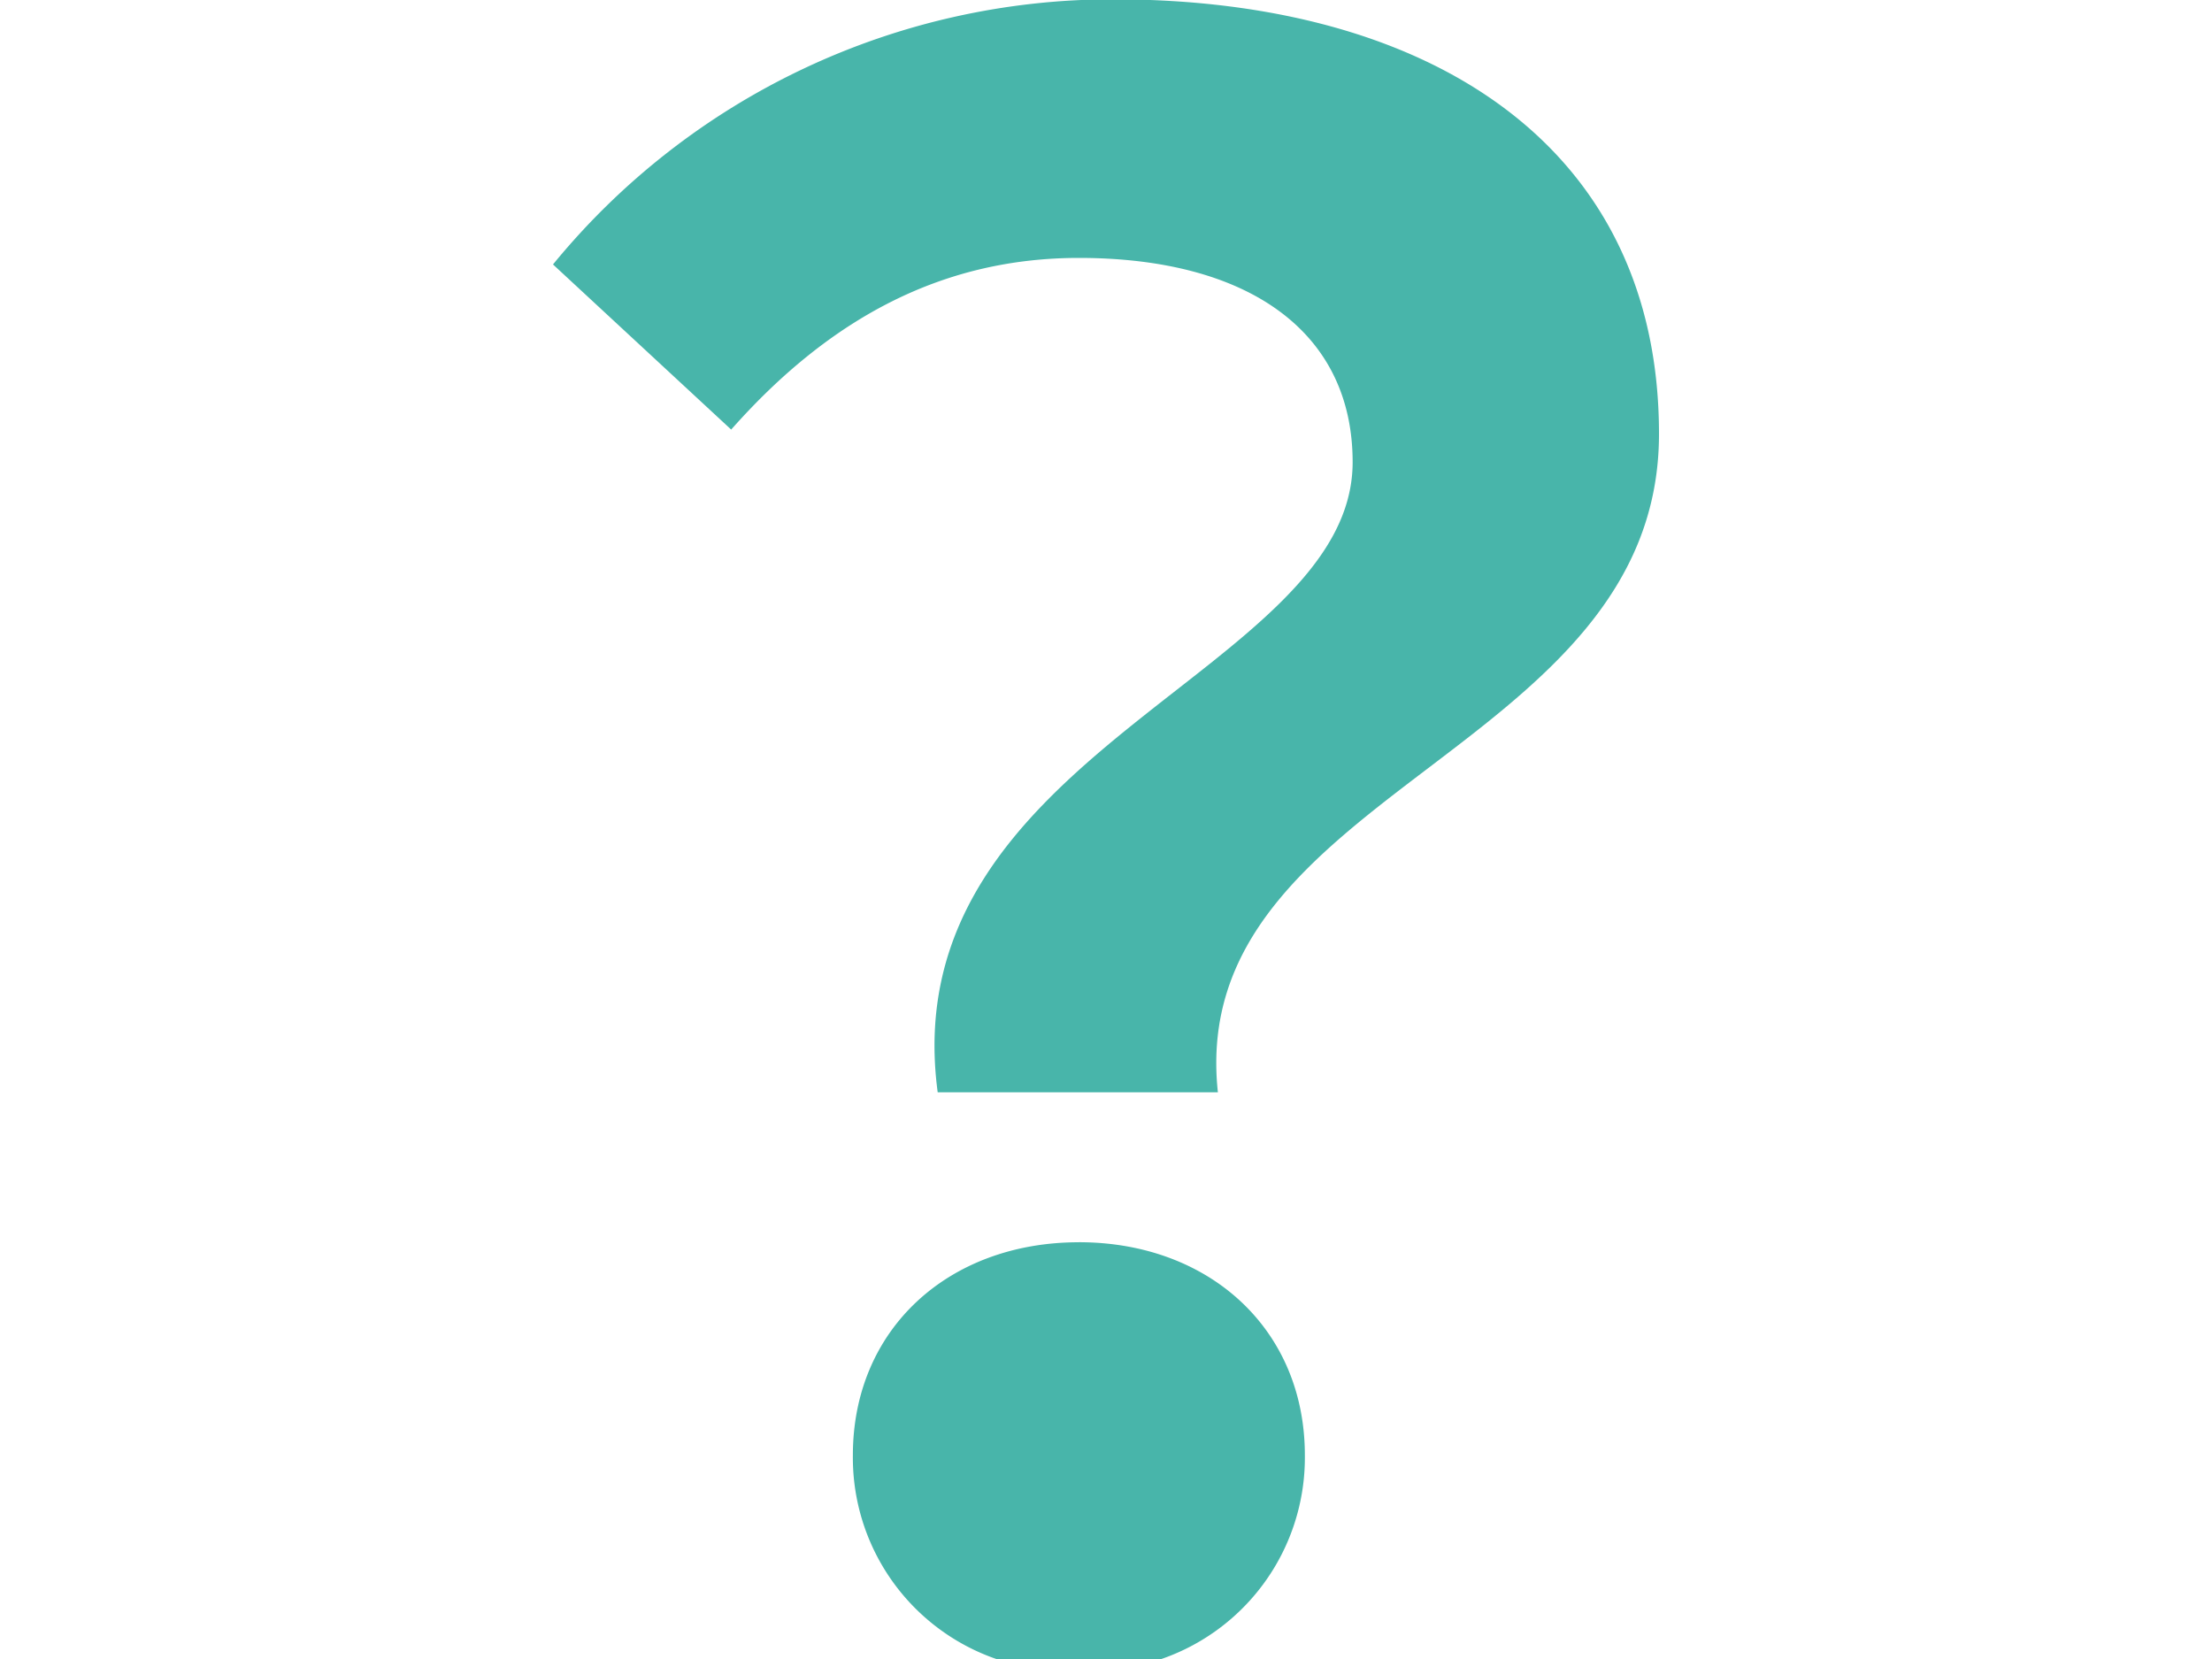 <svg xmlns="http://www.w3.org/2000/svg" width="60" height="45" viewBox="0 0 60 45"><defs><clipPath id="clip-path"><path id="長方形_2813" data-name="長方形 2813" transform="translate(-281 7318)" fill="#13acc4" d="M0 0h60v45H0z"/></clipPath><clipPath id="clip-path-2"><path id="長方形_2812" data-name="長方形 2812" fill="none" d="M0 0h30v45.325H0z"/></clipPath></defs><g id="マスクグループ_261" data-name="マスクグループ 261" transform="translate(281 -7318)" clip-path="url(#clip-path)"><g id="グループ_19086" data-name="グループ 19086" transform="translate(-266 7317.982)"><g id="グループ_19085" data-name="グループ 19085" clip-path="url(#clip-path-2)"><path id="パス_6786" data-name="パス 6786" d="M21.69 12.554c0-3.536-2.829-5.54-7.426-5.54-3.654 0-6.719 1.591-9.431 4.656L0 7.191A19.611 19.611 0 0115.207 0C23.753 0 30 3.949 30 11.788c0 8.664-12.849 9.666-11.965 17.859h-7.6C9.195 20.393 21.69 18.271 21.69 12.554m-7.426 21.159c3.536 0 6.13 2.358 6.13 5.776a5.778 5.778 0 01-6.13 5.835 5.778 5.778 0 01-6.13-5.834c0-3.419 2.593-5.776 6.129-5.776" fill="#48b5aa"/></g></g></g></svg>